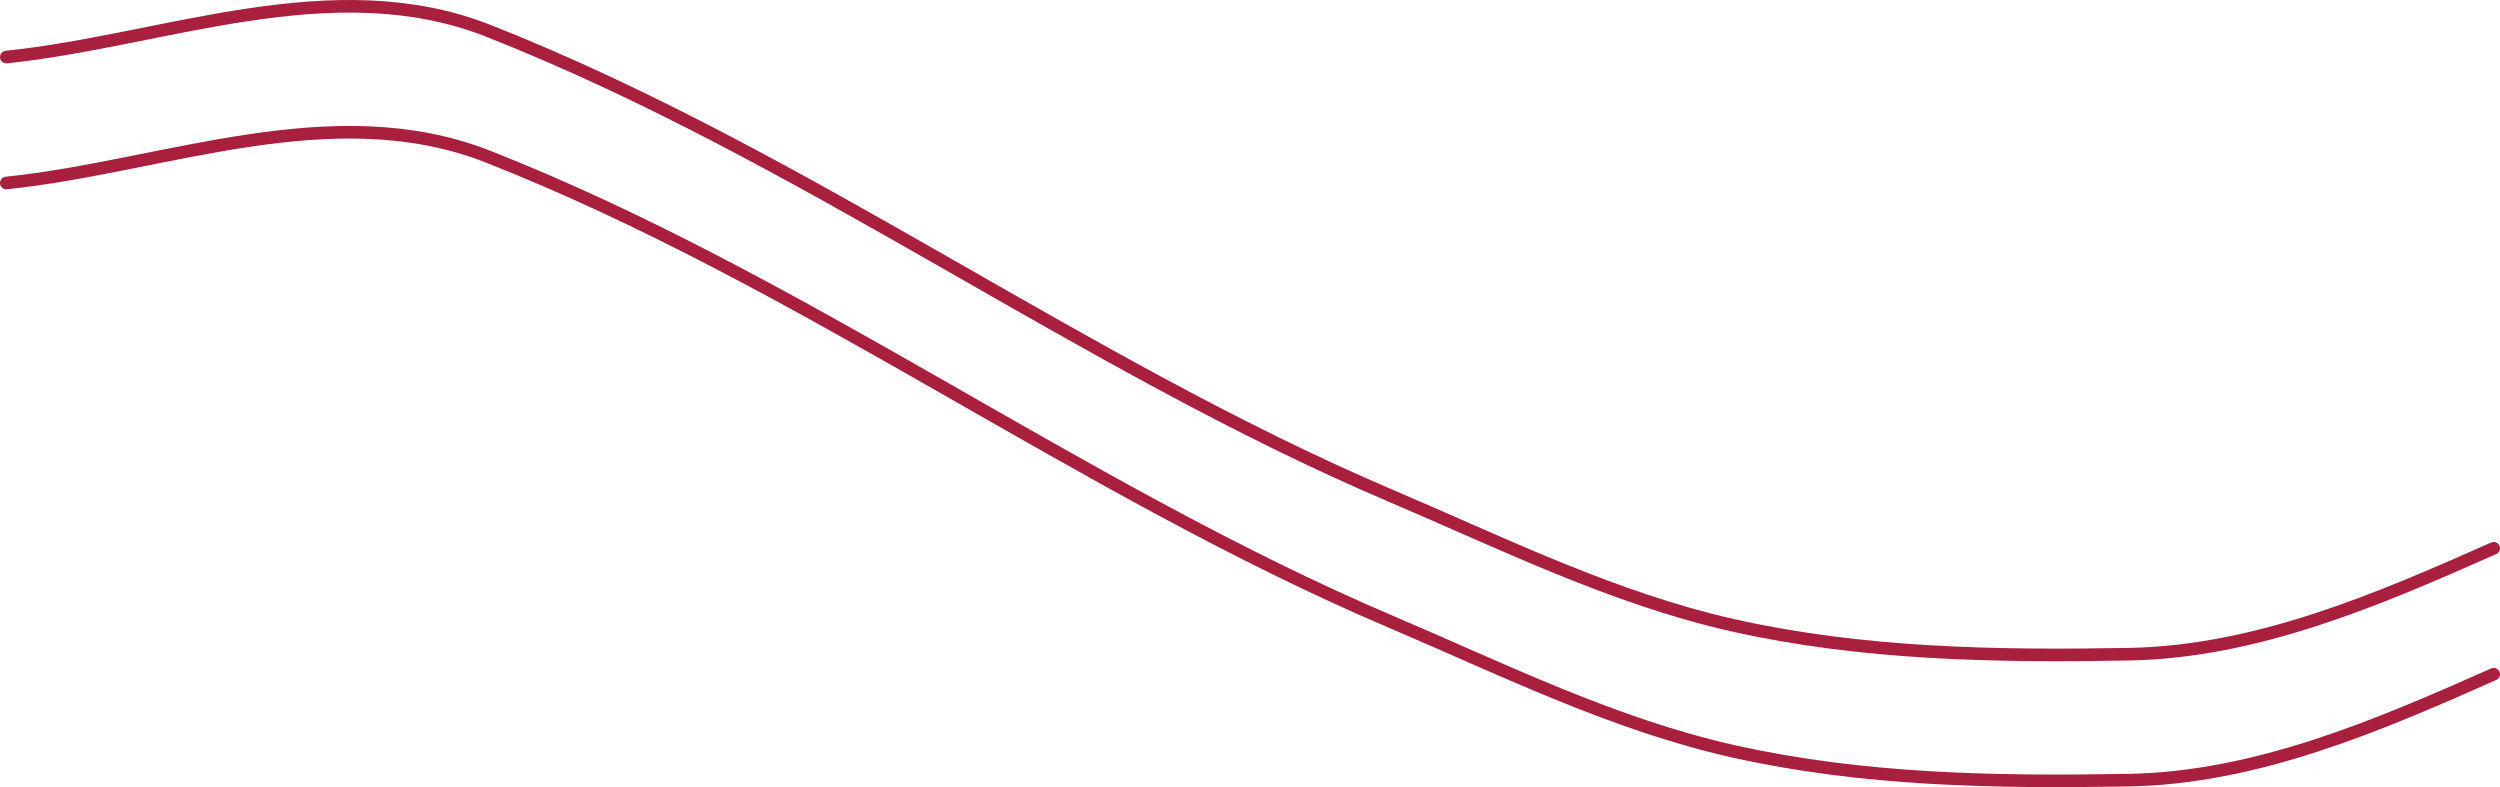 <?xml version="1.0" encoding="UTF-8"?> <svg xmlns="http://www.w3.org/2000/svg" width="397" height="125" viewBox="0 0 397 125" fill="none"><path d="M1 9.058C25.881 6.508 52.779 -4.875 77.55 4.894C127.568 24.619 171.474 57.697 220.87 78.737C238.645 86.309 256.263 95.042 275.221 99.301C295.782 103.921 317.012 104.26 337.992 103.89C358.368 103.531 377.62 95.226 396 87.065" stroke="#A9203E" stroke-width="2" stroke-linecap="round"></path><path d="M1 29.058C25.881 26.508 52.779 15.125 77.55 24.894C127.568 44.619 171.474 77.697 220.87 98.737C238.645 106.309 256.263 115.042 275.221 119.301C295.782 123.921 317.012 124.26 337.992 123.89C358.368 123.531 377.62 115.226 396 107.065" stroke="#A9203E" stroke-width="2" stroke-linecap="round"></path></svg> 